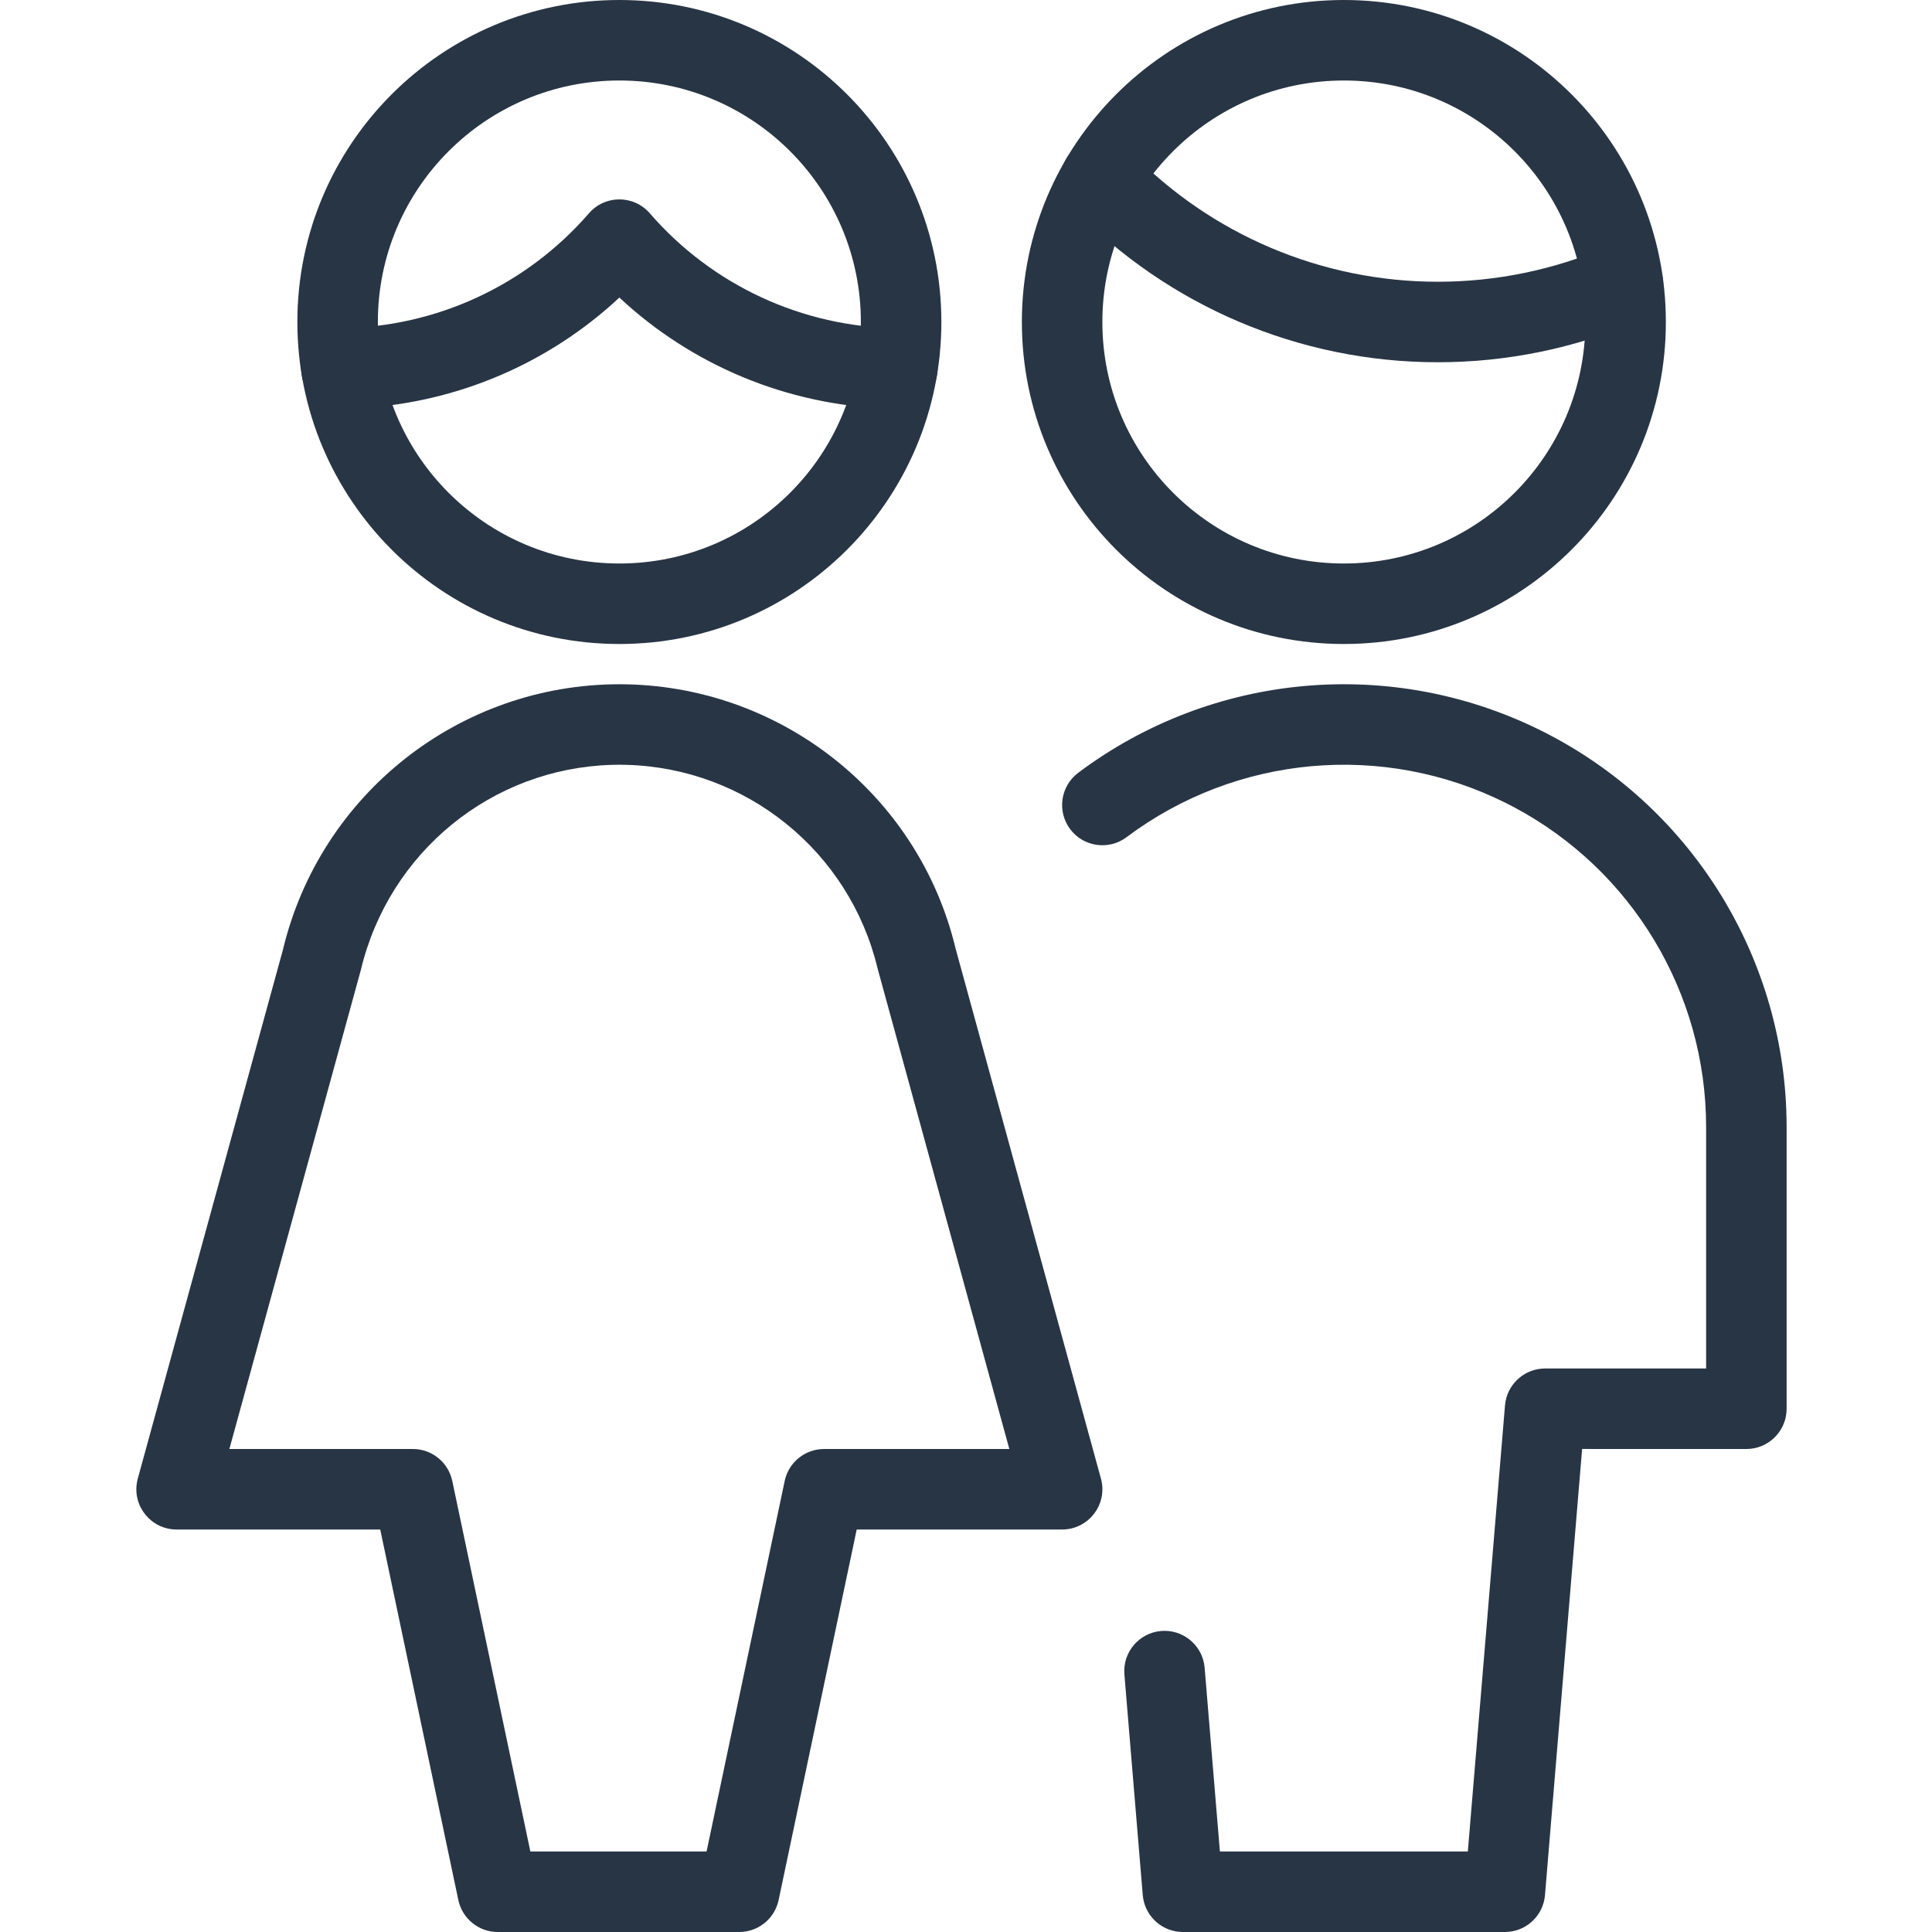 <?xml version="1.0" encoding="UTF-8"?>
<svg width="72px" height="72px" viewBox="0 0 72 72" version="1.1" xmlns="http://www.w3.org/2000/svg" xmlns:xlink="http://www.w3.org/1999/xlink">
    <title>Users / Geometric-Full-Body-Multiple-Users / multiple-man-woman-4</title>
    <g id="Users-/-Geometric-Full-Body-Multiple-Users-/-multiple-man-woman-4" stroke="none" stroke-width="1" fill="none" fill-rule="evenodd">
        <g id="Group" transform="translate(6.582, 1.5)" fill="#283544" fill-rule="nonzero">
            <g id="Light" transform="translate(0, 0)">
                <path d="M33.6,27.3 C38.6,23.55 45.289,22.947 50.879,25.742 C56.363,28.484 59.866,34.036 59.996,40.147 L60,40.5 L60,51 C60,51.78 59.405,52.42 58.644,52.493 L58.5,52.5 L52.379,52.499 L50.995,69.125 C50.934,69.856 50.355,70.429 49.636,70.494 L49.5,70.5 L37.5,70.5 C36.766,70.5 36.147,69.97 36.023,69.26 L36.005,69.124 L35.321,60.901 C35.252,60.076 35.866,59.351 36.692,59.282 C37.469,59.218 38.157,59.757 38.292,60.509 L38.311,60.653 L38.88,67.499 L48.12,67.499 L49.505,50.875 C49.566,50.144 50.145,49.571 50.864,49.506 L51,49.5 L57,49.499 L57,40.5 C57,35.498 54.235,30.915 49.833,28.578 L49.537,28.425 C44.964,26.138 39.491,26.632 35.4,29.7 C34.737,30.197 33.797,30.063 33.3,29.4 C32.803,28.737 32.937,27.797 33.6,27.3 Z" id="Shape"></path>
                <path d="M16.5,24 C10.531,24.003 5.344,28.101 3.959,33.906 L-1.447,53.603 L-1.475,53.727 C-1.646,54.638 -0.947,55.5 0,55.5 L7.588,55.5 L10.499,69.309 C10.646,70.003 11.258,70.5 11.967,70.5 L20.967,70.5 L21.107,70.493 C21.756,70.433 22.298,69.957 22.435,69.309 L25.345,55.5 L33,55.5 C33.99,55.5 34.708,54.558 34.447,53.603 L29.032,33.857 C27.658,28.099 22.47,24.002 16.5,24 Z M16.5,26.999 L16.779,27.004 C21.242,27.13 25.084,30.237 26.126,34.602 L31.033,52.5 L24.129,52.5 L23.989,52.507 C23.34,52.567 22.798,53.043 22.661,53.691 L19.75,67.5 L13.183,67.5 L10.273,53.691 L10.237,53.555 C10.044,52.933 9.467,52.5 8.805,52.5 L1.966,52.5 L6.865,34.651 C7.918,30.239 11.759,27.132 16.221,27.004 L16.5,26.999 Z" id="Shape"></path>
                <path d="M33.411,4.089 C34.007,3.514 34.957,3.531 35.532,4.128 C38.534,7.242 42.675,9.001 47.001,9 C49.17,9 51.316,8.559 53.309,7.703 C54.07,7.376 54.952,7.728 55.279,8.489 C55.606,9.25 55.254,10.132 54.493,10.459 C52.126,11.476 49.577,12.001 47.001,12 C41.86,12.001 36.94,9.911 33.372,6.21 C32.797,5.614 32.814,4.664 33.411,4.089 Z" id="Shape"></path>
                <path d="M43.5,-1.5 C36.873,-1.5 31.5,3.873 31.5,10.5 C31.5,17.127 36.873,22.5 43.5,22.5 C50.127,22.5 55.5,17.127 55.5,10.5 C55.5,3.873 50.127,-1.5 43.5,-1.5 Z M43.5,1.5 C48.471,1.5 52.5,5.529 52.5,10.5 C52.5,15.471 48.471,19.5 43.5,19.5 C38.529,19.5 34.5,15.471 34.5,10.5 C34.5,5.529 38.529,1.5 43.5,1.5 Z" id="Oval"></path>
                <path d="M15.366,6.449 C15.965,5.758 17.035,5.758 17.634,6.449 C19.96,9.133 23.324,10.692 26.876,10.731 C27.704,10.74 28.368,11.419 28.359,12.248 C28.35,13.076 27.671,13.74 26.842,13.731 C23.101,13.69 19.526,12.29 16.764,9.83 L16.5,9.588 L16.236,9.83 C13.573,12.202 10.154,13.588 6.558,13.721 L6.158,13.731 C5.329,13.74 4.65,13.076 4.641,12.248 C4.632,11.419 5.296,10.74 6.124,10.731 C9.676,10.692 13.04,9.133 15.366,6.449 Z" id="Shape"></path>
                <path d="M16.5,-1.5 C9.873,-1.5 4.5,3.873 4.5,10.5 C4.5,17.127 9.873,22.5 16.5,22.5 C23.127,22.5 28.5,17.127 28.5,10.5 C28.5,3.873 23.127,-1.5 16.5,-1.5 Z M16.5,1.5 C21.471,1.5 25.5,5.529 25.5,10.5 C25.5,15.471 21.471,19.5 16.5,19.5 C11.529,19.5 7.5,15.471 7.5,10.5 C7.5,5.529 11.529,1.5 16.5,1.5 Z" id="Oval"></path>
            </g>
        </g>
    </g>
</svg>